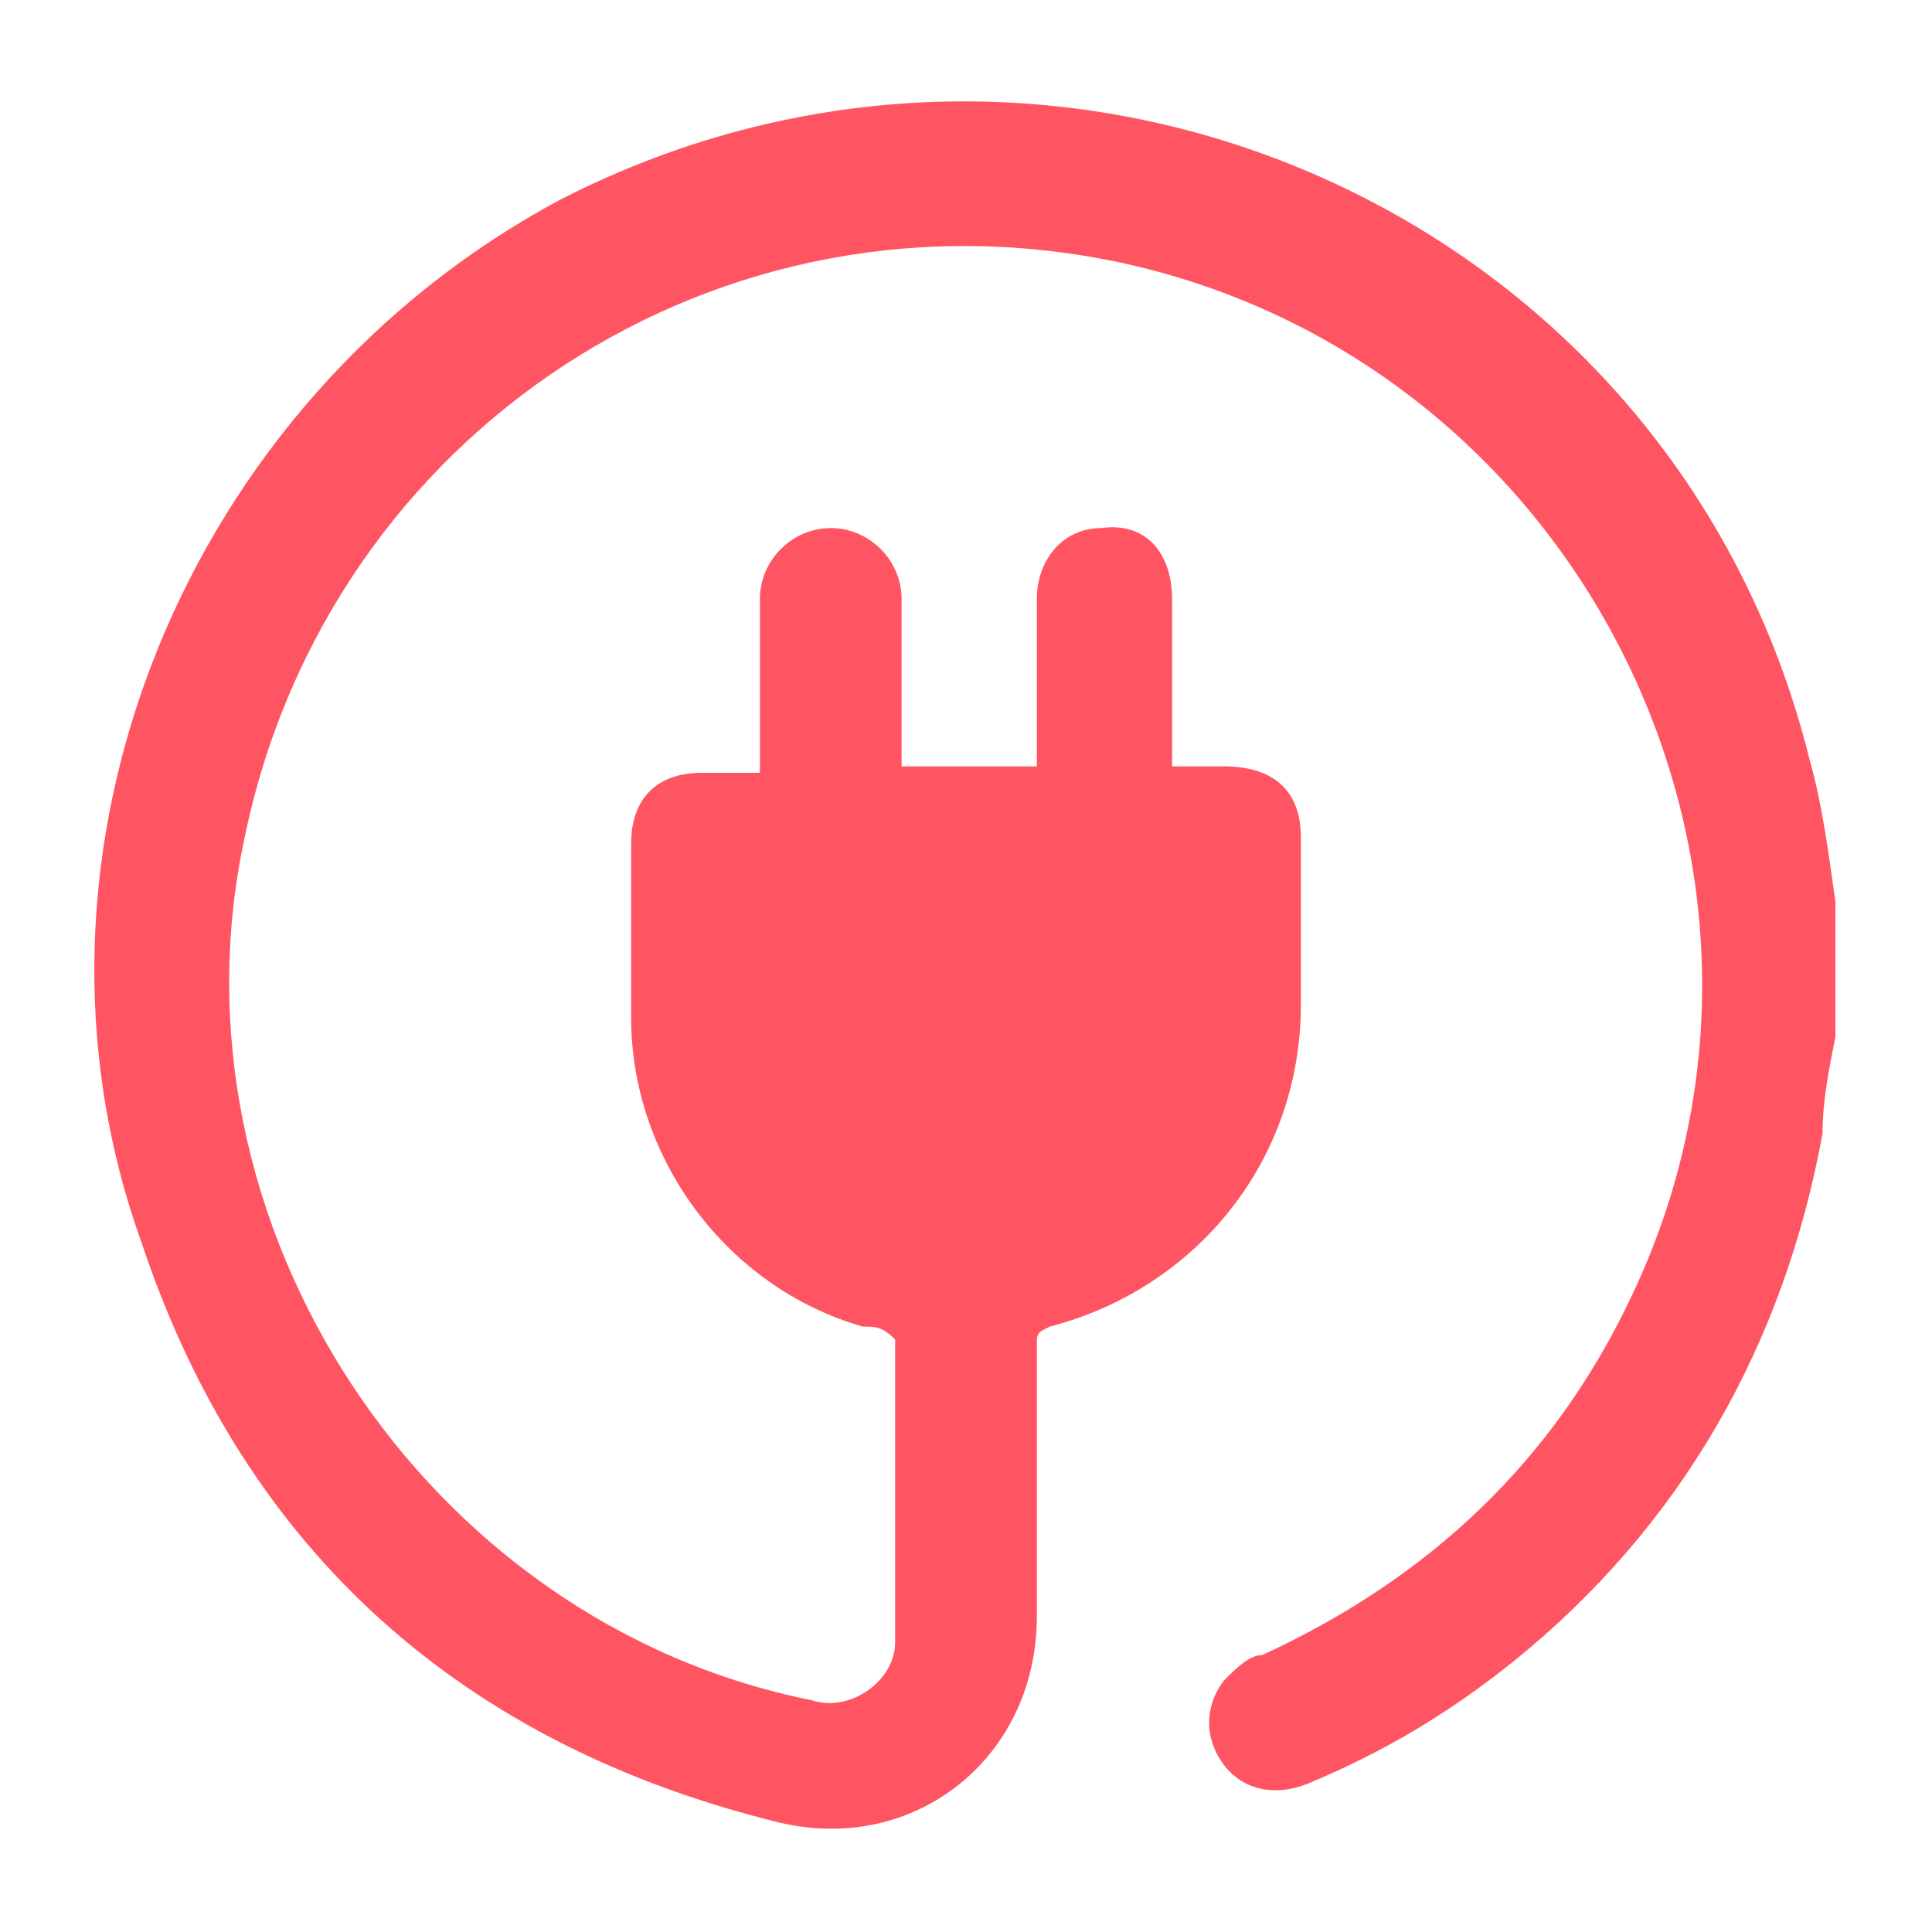 <?xml version="1.0" encoding="UTF-8"?>
<svg xmlns="http://www.w3.org/2000/svg" version="1.1" viewBox="0 0 30 30">
  <defs>
    <style>
      .cls-1 {
        fill: #ff5562;
      }
    </style>
  </defs>
  <!-- Generator: Adobe Illustrator 28.7.1, SVG Export Plug-In . SVG Version: 1.2.0 Build 142)  -->
  <g>
    <g id="Layer_1">
      <path class="cls-1" d="M28.5,14c-.1-.7-.2-1.5-.4-2.2C26,3.3,16.5-.9,8.7,3.1,2.9,6.2,0,13.2,2.2,19.3c1.6,4.8,5,7.8,9.9,9,2.1.5,4-1,4-3.2,0-1.4,0-2.8,0-4.2,0-.2,0-.2.2-.3,2.3-.6,3.9-2.6,3.9-5,0-.9,0-1.8,0-2.6,0-.7-.4-1.1-1.2-1.1-.3,0-.5,0-.8,0v-2.6c0-.7-.4-1.2-1.1-1.1-.6,0-1,.5-1,1.1v2.6h-2.1c0-.9,0-1.8,0-2.6,0-.6-.5-1.1-1.1-1.1-.6,0-1.1.5-1.1,1.1v2.7c-.3,0-.6,0-.9,0-.7,0-1.1.4-1.1,1.1v2.7c0,2.2,1.5,4.2,3.6,4.8.2,0,.3,0,.5.2,0,1.6,0,3.1,0,4.7,0,.6-.7,1.1-1.3.9-6-1.2-10.1-7.4-8.8-13.4,1.3-6.3,7.4-10.3,13.7-8.9,7.1,1.6,11,9.5,7.8,16.1-1.2,2.5-3.1,4.3-5.7,5.5-.2,0-.4.2-.6.4-.3.4-.3.9,0,1.3.3.4.8.5,1.3.3,1.2-.5,2.2-1.1,3.2-1.9,2.6-2.1,4.2-4.9,4.8-8.2,0-.5.1-1,.2-1.5v-1.6c0,0,0-.2,0-.2Z"/>
    </g>
  </g>
</svg>
